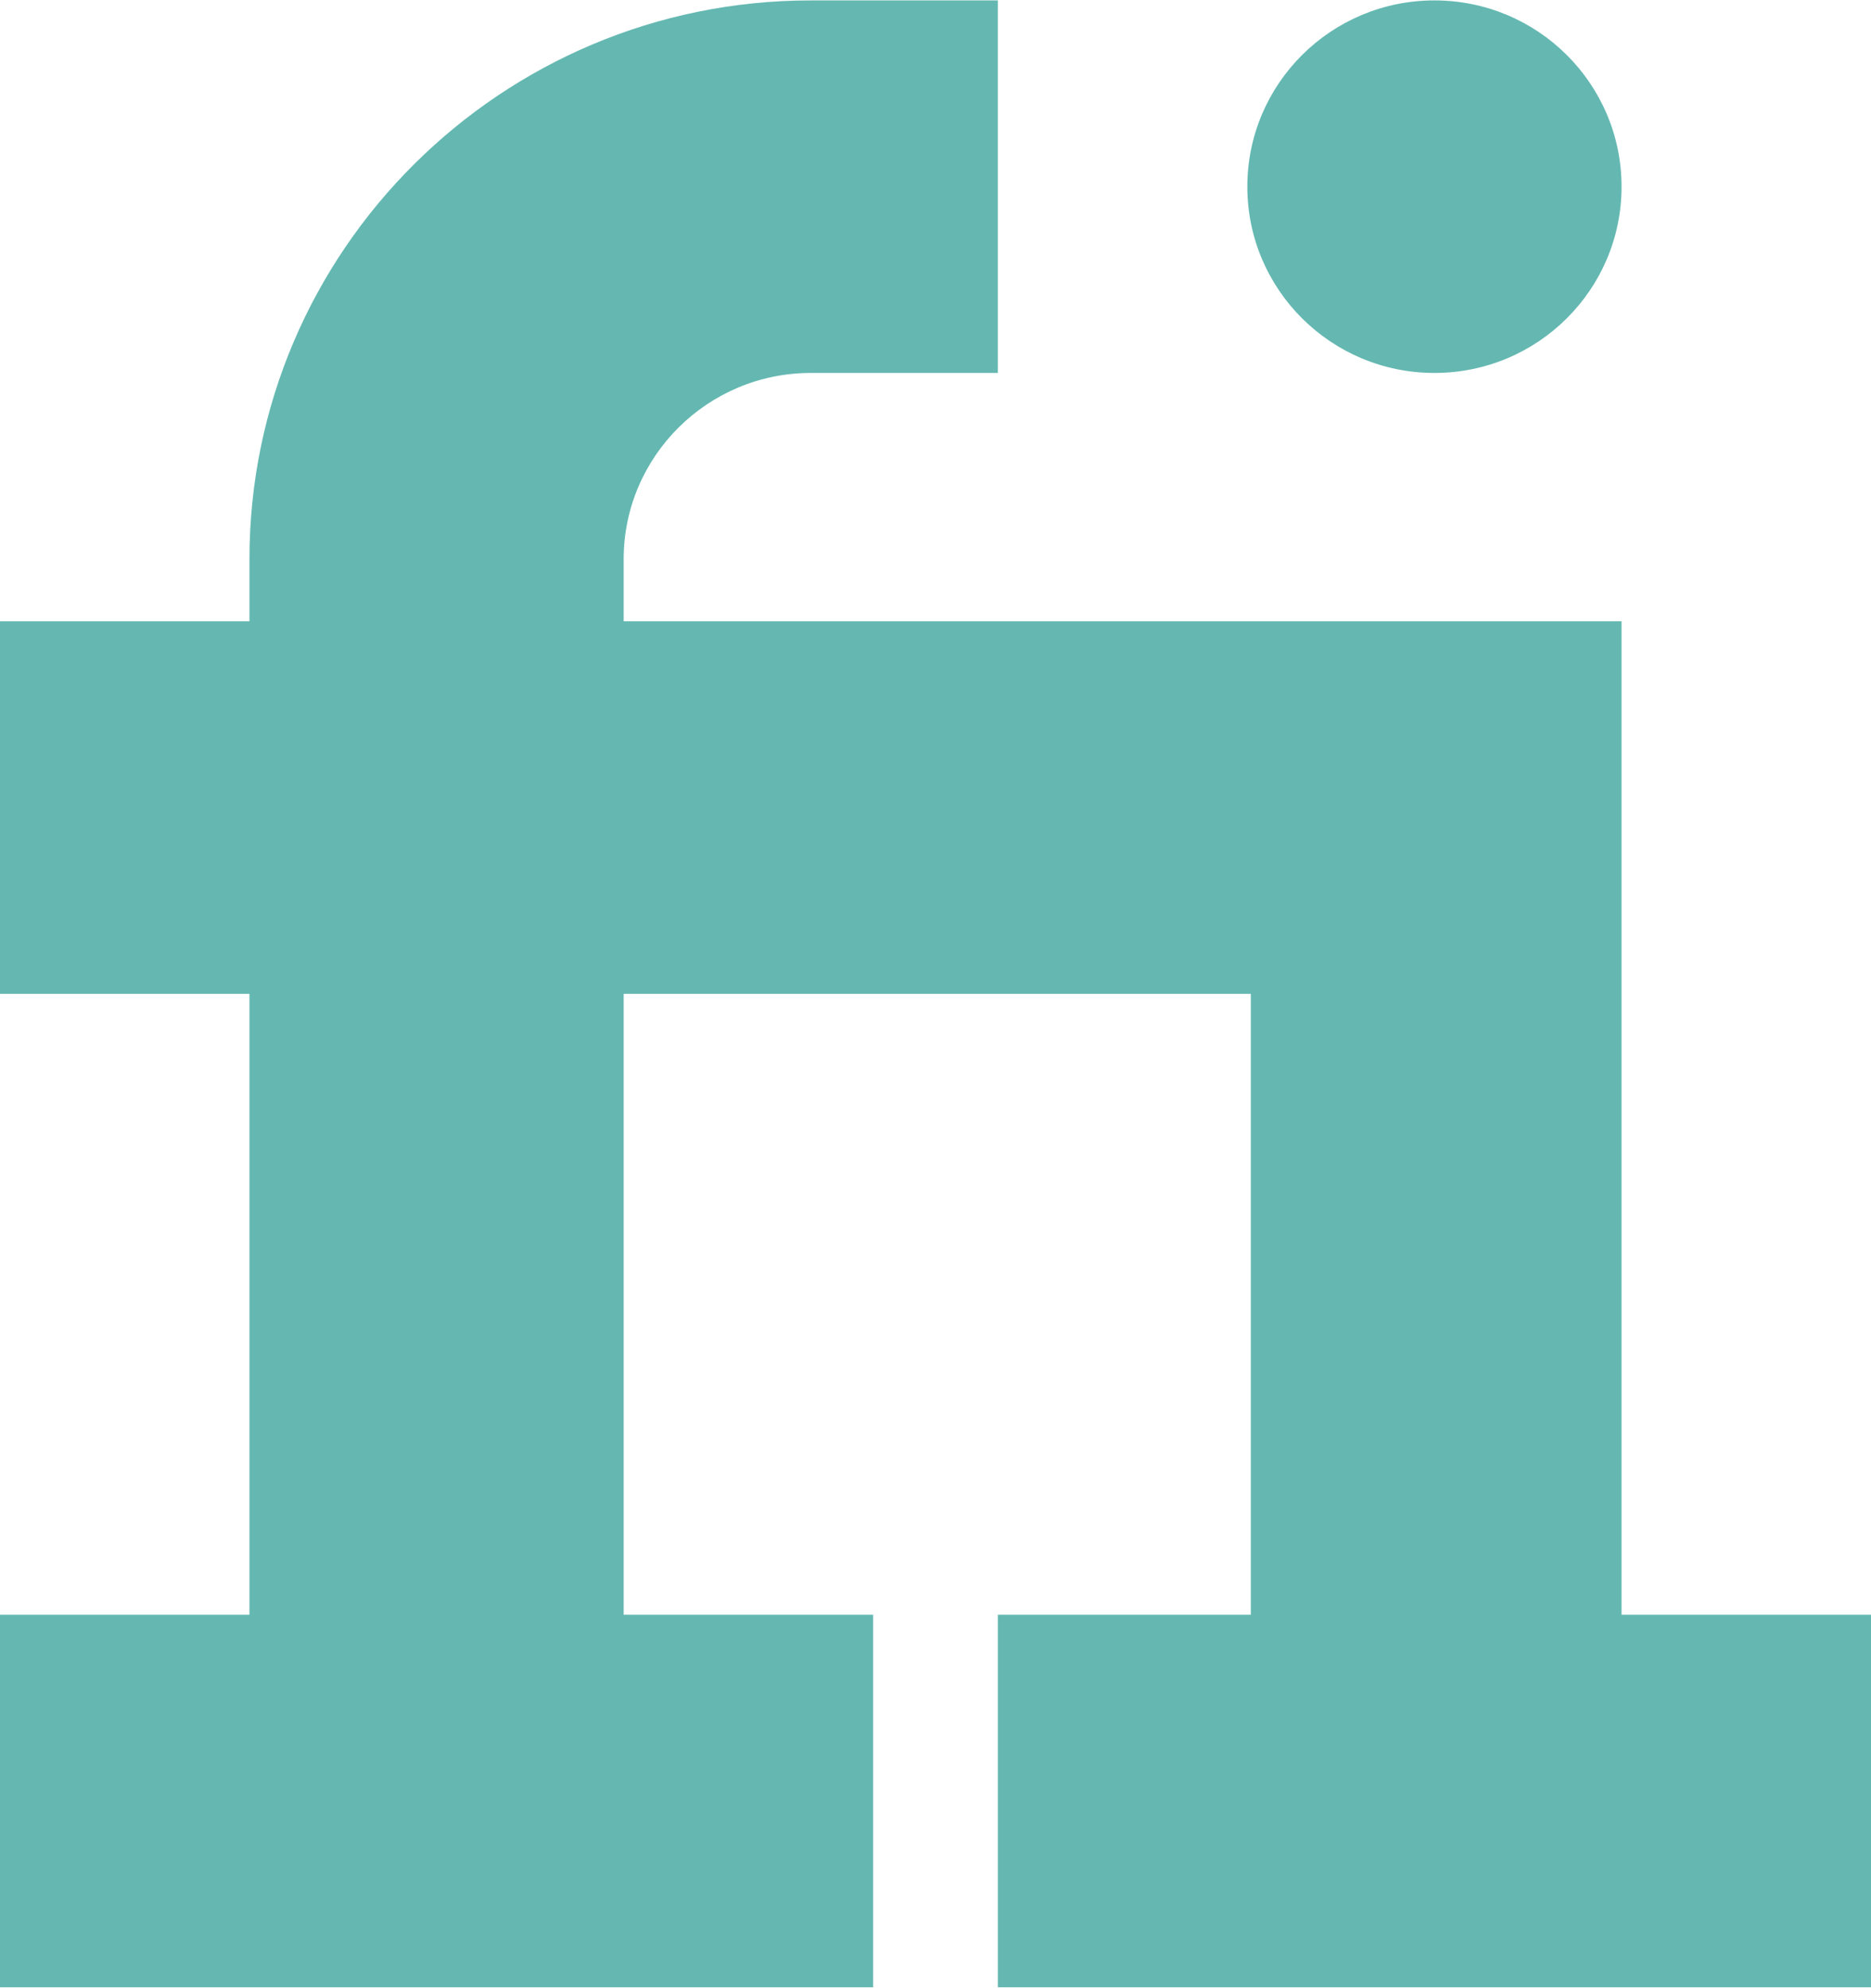 <?xml version="1.0" encoding="UTF-8"?>
<!DOCTYPE svg PUBLIC '-//W3C//DTD SVG 1.0//EN'
          'http://www.w3.org/TR/2001/REC-SVG-20010904/DTD/svg10.dtd'>
<svg fill="none" height="512" preserveAspectRatio="xMidYMid meet" style="fill: none;" version="1.0" viewBox="14.9 0.0 482.2 512.0" width="482" xmlns="http://www.w3.org/2000/svg" xmlns:xlink="http://www.w3.org/1999/xlink" zoomAndPan="magnify"
><g id="change1_1"
  ><path d="M432.81 416.001V159.999H175.631V143.997C175.631 117.53 197.266 96 223.851 96H272.071V0H223.851C144.094 0 79.191 64.605 79.191 143.997V159.999H14.898V255.999H79.191V416.001H14.898V512H239.928V416.001H175.631V255.999H337.262V416.001H272.07V512H497.103V416.001H432.81Z" fill="#64B8B1"
  /></g
  ><g id="change1_2"
  ><path d="M432.81 48.001C432.81 74.511 411.214 96 384.584 96C357.957 96 336.367 74.511 336.367 48.001C336.367 21.487 357.957 0 384.584 0C411.215 0 432.81 21.487 432.81 48.001Z" fill="#64B8B1"
  /></g
></svg
>
